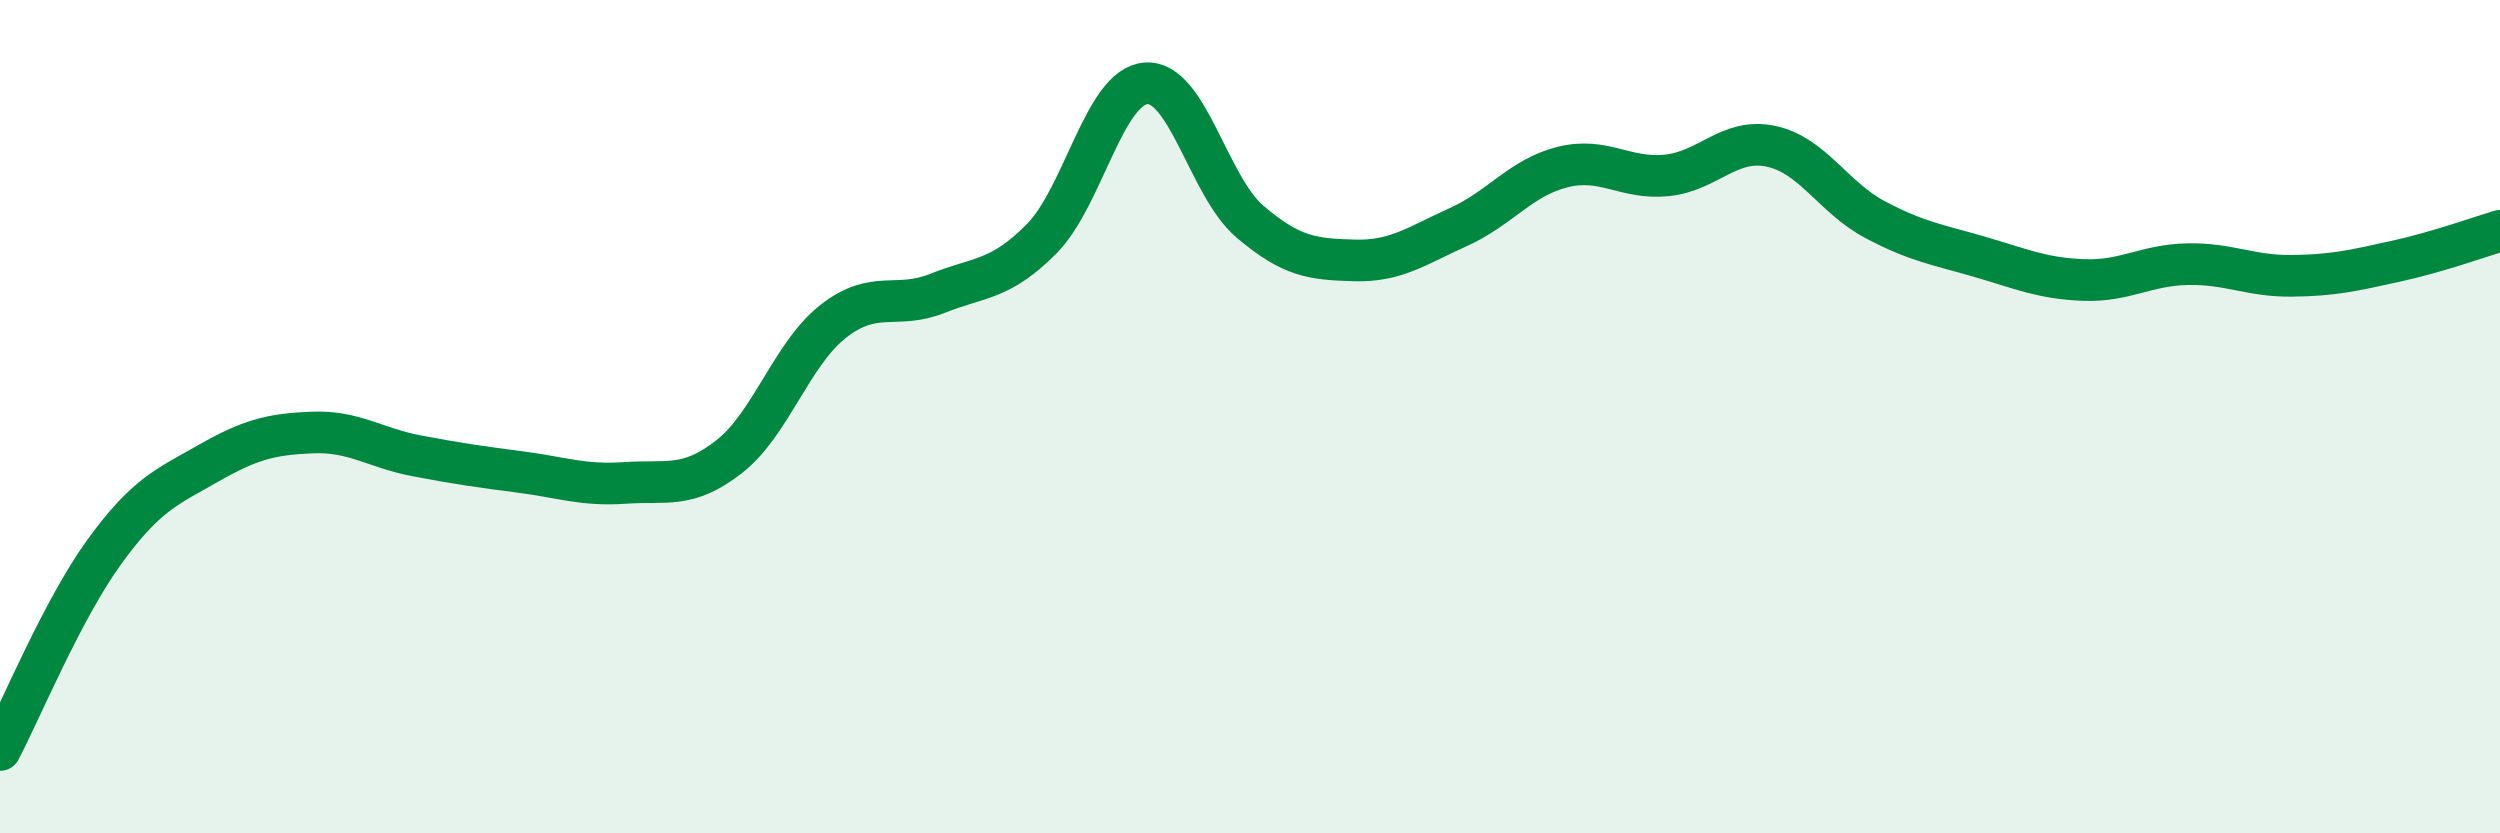 
    <svg width="60" height="20" viewBox="0 0 60 20" xmlns="http://www.w3.org/2000/svg">
      <path
        d="M 0,18 C 0.5,17.05 1.5,14.63 2.5,13.25 C 3.5,11.87 4,11.69 5,11.12 C 6,10.55 6.5,10.42 7.5,10.38 C 8.5,10.34 9,10.75 10,10.94 C 11,11.13 11.5,11.2 12.5,11.33 C 13.5,11.46 14,11.66 15,11.59 C 16,11.52 16.5,11.74 17.5,10.96 C 18.5,10.18 19,8.49 20,7.71 C 21,6.93 21.5,7.44 22.5,7.04 C 23.5,6.64 24,6.74 25,5.73 C 26,4.72 26.5,2.08 27.5,2 C 28.5,1.92 29,4.47 30,5.32 C 31,6.17 31.5,6.22 32.5,6.25 C 33.5,6.28 34,5.9 35,5.45 C 36,5 36.5,4.26 37.5,4.01 C 38.5,3.76 39,4.31 40,4.21 C 41,4.11 41.5,3.3 42.5,3.51 C 43.5,3.72 44,4.74 45,5.27 C 46,5.8 46.5,5.87 47.5,6.16 C 48.5,6.45 49,6.68 50,6.72 C 51,6.76 51.5,6.36 52.5,6.34 C 53.5,6.32 54,6.63 55,6.62 C 56,6.61 56.5,6.49 57.5,6.27 C 58.5,6.05 59.5,5.69 60,5.54L60 20L0 20Z"
        fill="#008740"
        opacity="0.1"
        stroke-linecap="round"
        stroke-linejoin="round"
      />
      <path
        d="M 0,18 C 0.5,17.05 1.5,14.63 2.5,13.25 C 3.5,11.87 4,11.69 5,11.12 C 6,10.55 6.5,10.42 7.5,10.38 C 8.5,10.34 9,10.75 10,10.94 C 11,11.13 11.5,11.2 12.5,11.33 C 13.5,11.46 14,11.66 15,11.59 C 16,11.52 16.5,11.74 17.5,10.96 C 18.5,10.18 19,8.49 20,7.71 C 21,6.93 21.5,7.44 22.5,7.04 C 23.5,6.64 24,6.74 25,5.73 C 26,4.72 26.5,2.08 27.5,2 C 28.5,1.92 29,4.47 30,5.32 C 31,6.17 31.5,6.22 32.5,6.25 C 33.5,6.28 34,5.9 35,5.45 C 36,5 36.5,4.26 37.5,4.01 C 38.5,3.76 39,4.31 40,4.21 C 41,4.11 41.5,3.3 42.5,3.51 C 43.5,3.72 44,4.74 45,5.27 C 46,5.8 46.5,5.87 47.5,6.16 C 48.5,6.45 49,6.68 50,6.72 C 51,6.76 51.5,6.36 52.5,6.34 C 53.5,6.32 54,6.63 55,6.62 C 56,6.61 56.5,6.49 57.5,6.27 C 58.5,6.05 59.5,5.69 60,5.54"
        stroke="#008740"
        stroke-width="1"
        fill="none"
        stroke-linecap="round"
        stroke-linejoin="round"
      />
    </svg>
  